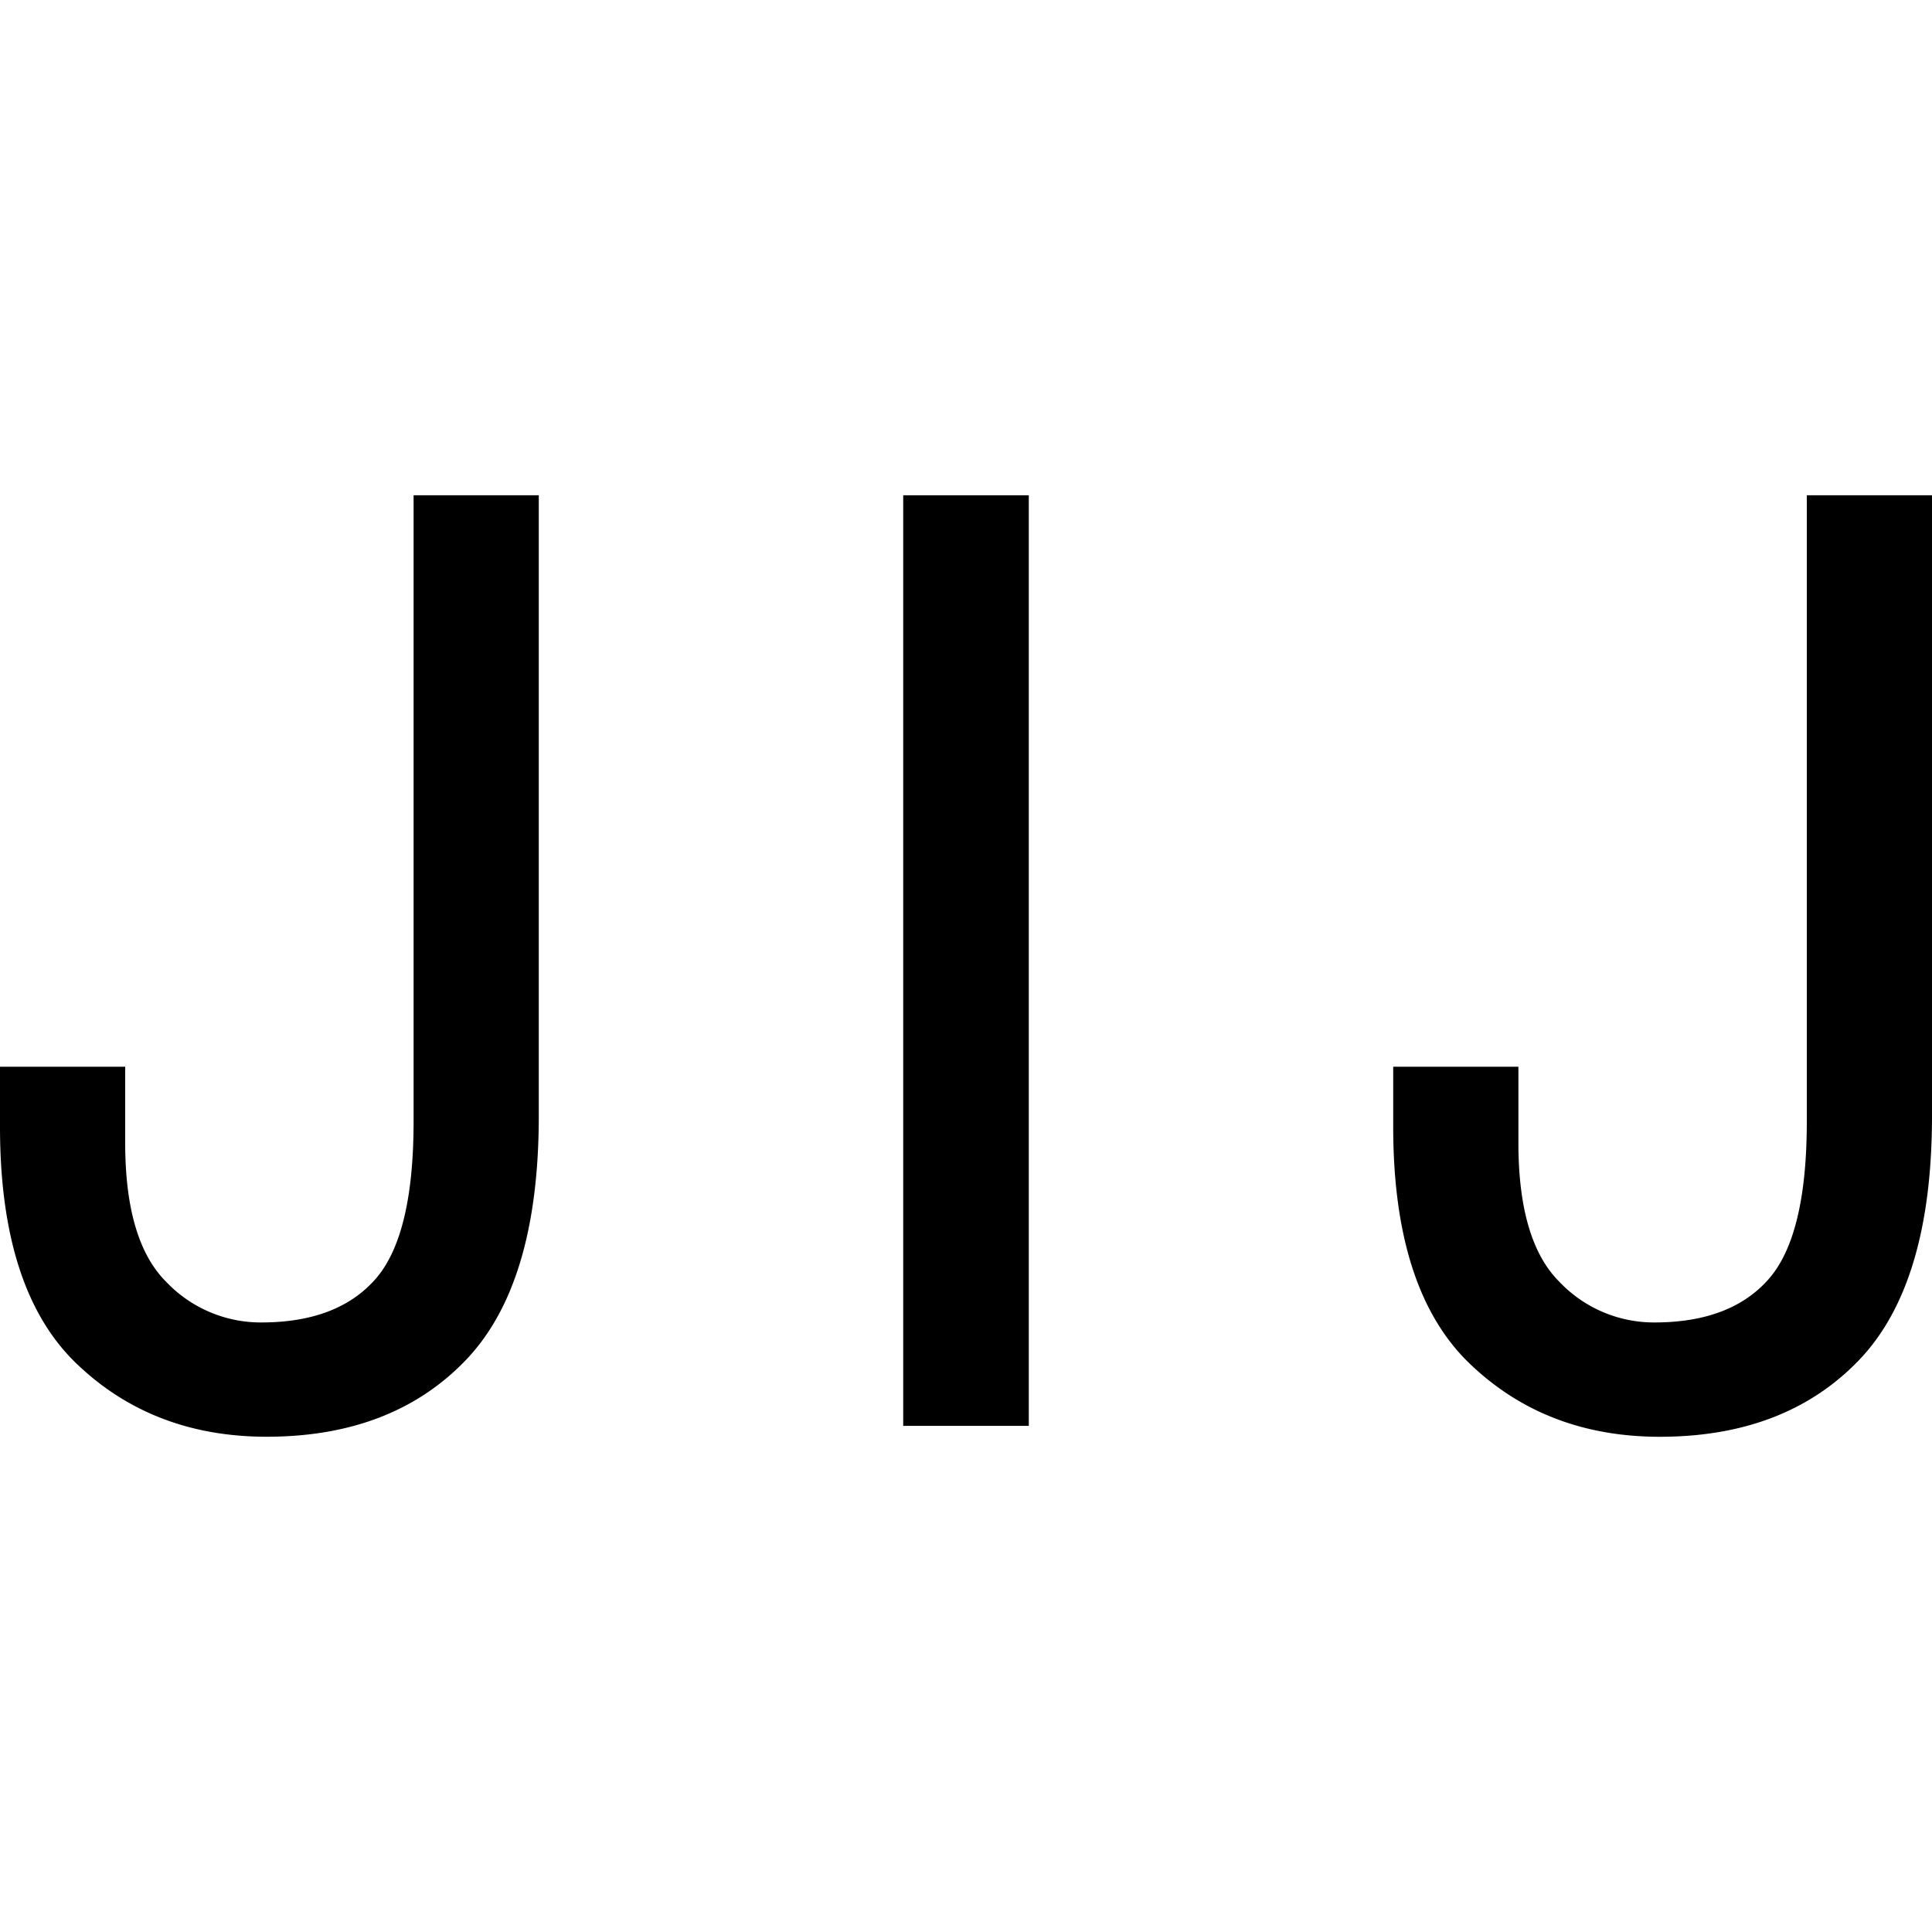 <svg id="图层_1" data-name="图层 1" xmlns="http://www.w3.org/2000/svg" viewBox="0 0 400 400"><path d="M111.55,231q0,34.94-15.21,50.7T55.21,297.46q-23.66,0-39.44-15.21T0,233.24V220.85H25.92v15.77q0,20.28,8.45,28.73a27,27,0,0,0,19.71,8.45q15.78,0,23.67-9t7.88-32.68V102.54h25.92Z"/><path d="M213,295.21H187V102.54H213Z"/><path d="M400,231q0,34.94-15.21,50.7t-41.13,15.77q-23.66,0-39.44-15.21t-15.77-49V220.85h25.92v15.77q0,20.28,8.45,28.73a27,27,0,0,0,19.71,8.45q15.78,0,23.67-9t7.88-32.68V102.54H400Z"/></svg>